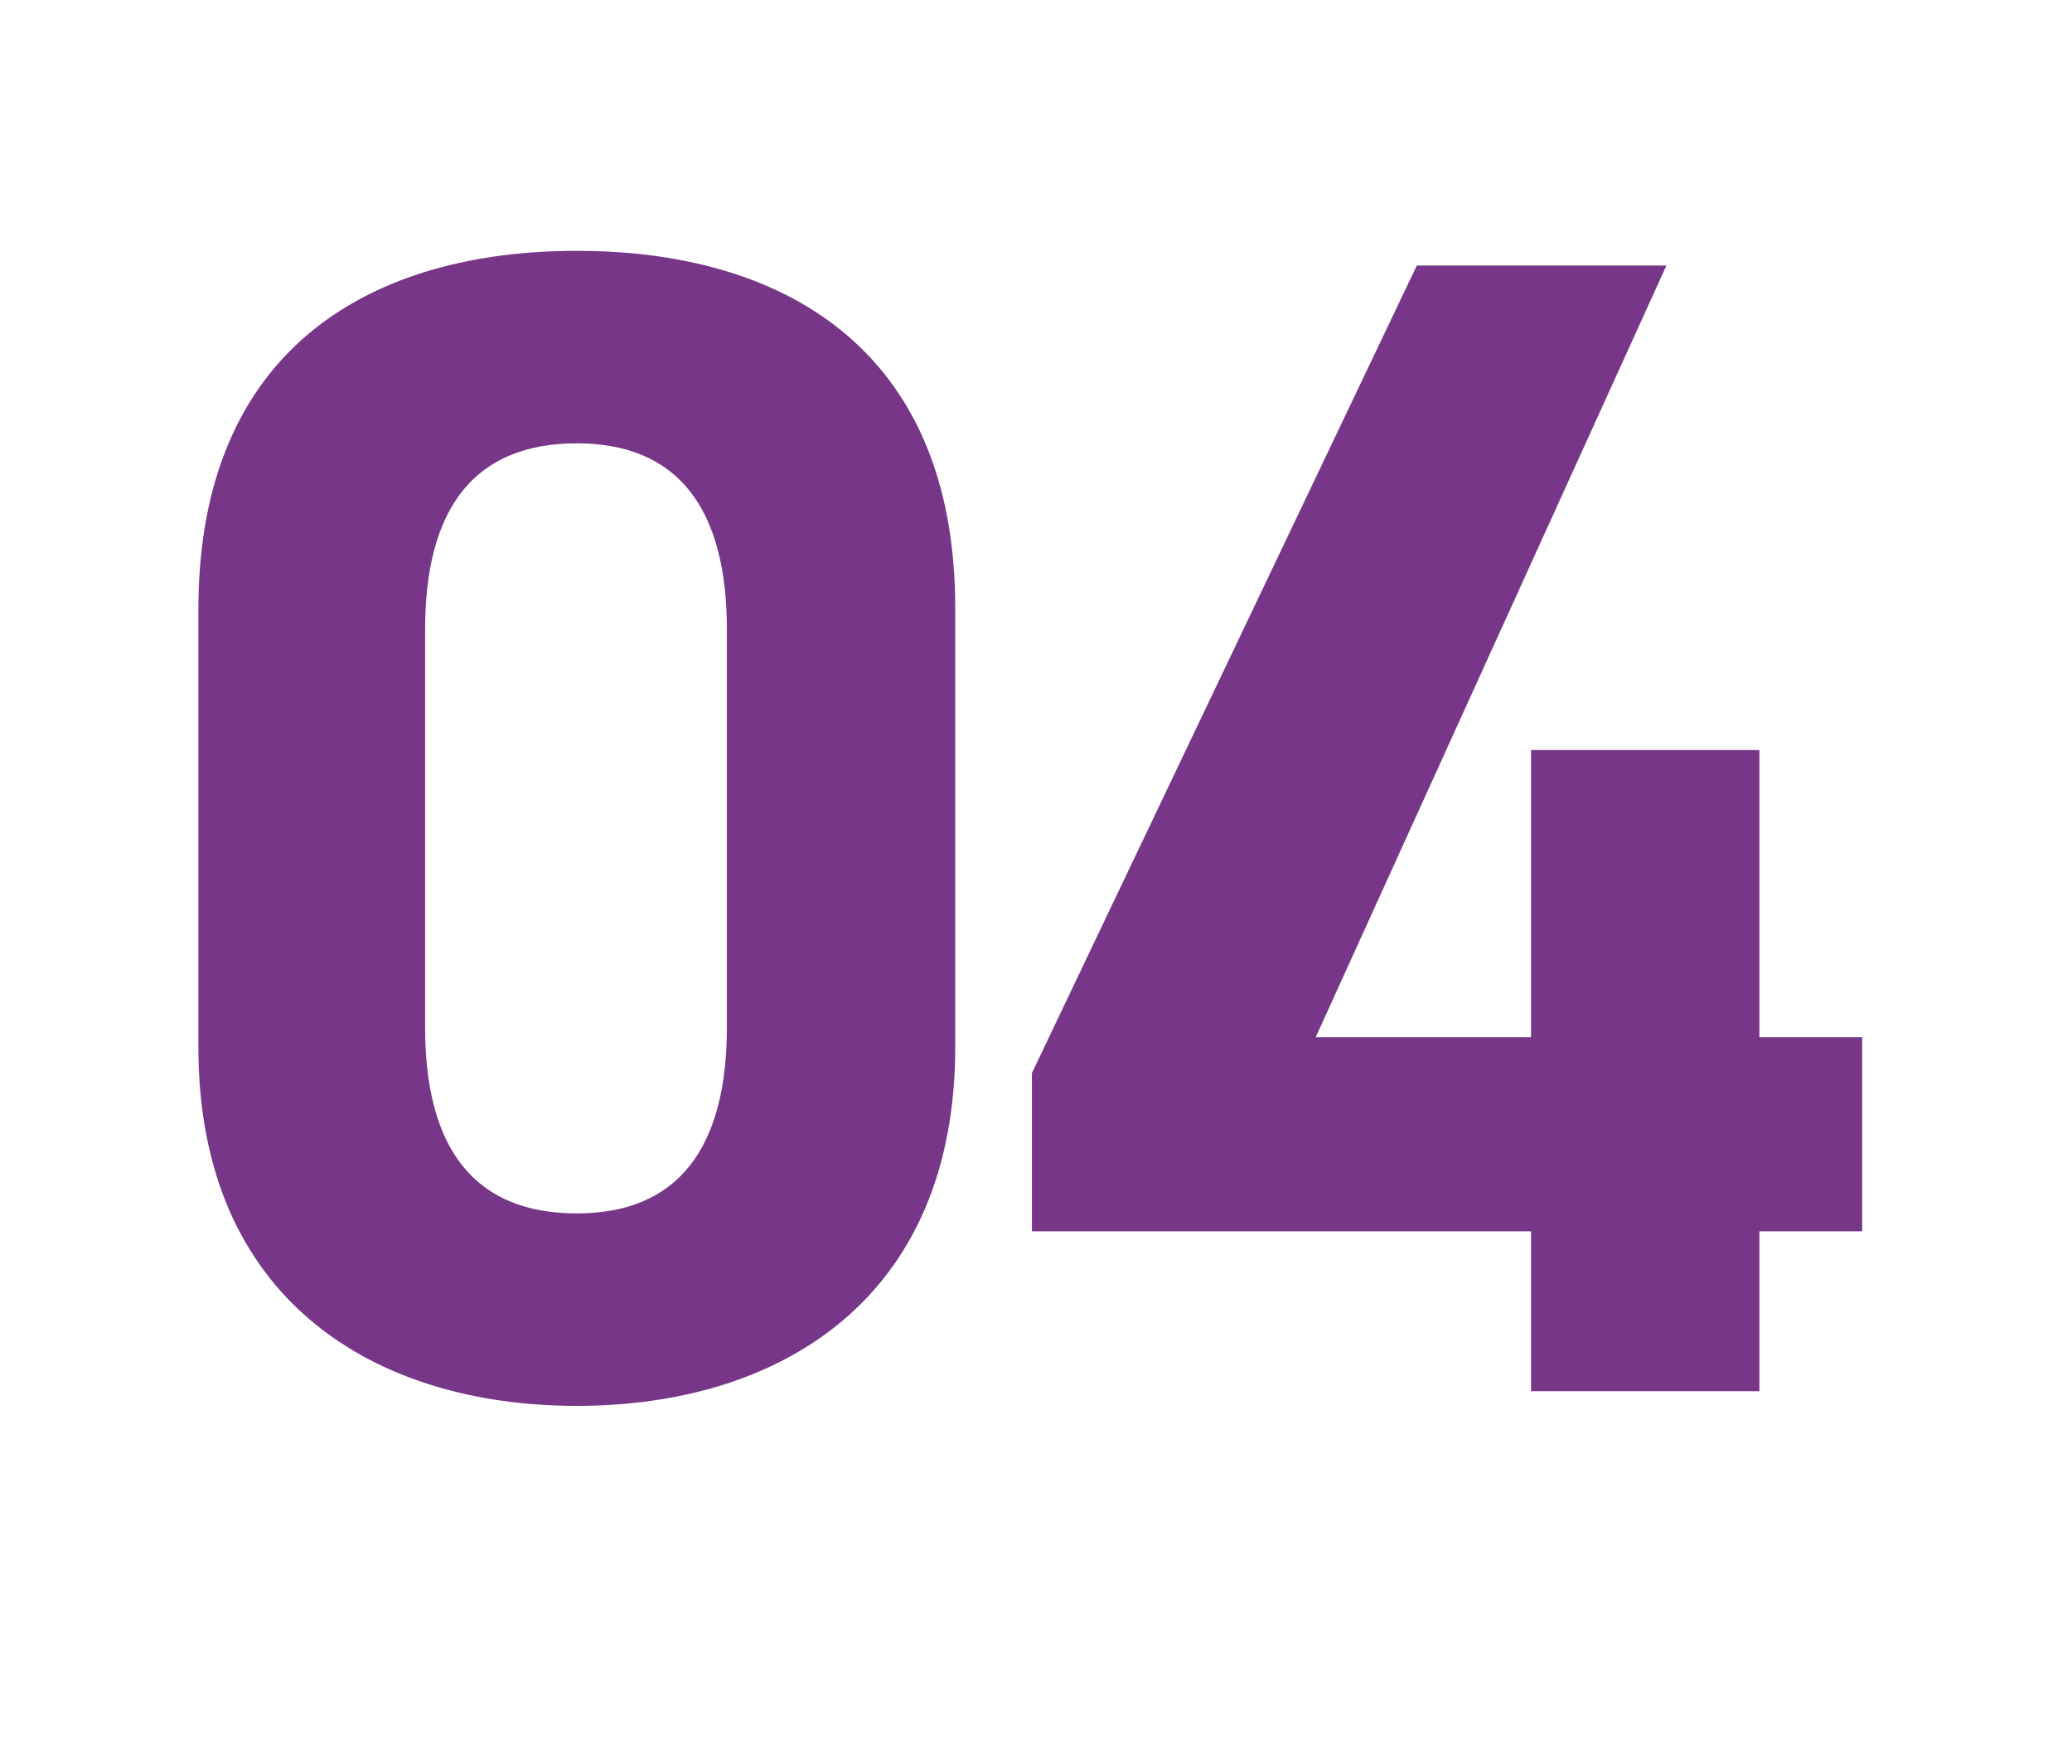 <?xml version="1.0" encoding="UTF-8"?>
<svg xmlns="http://www.w3.org/2000/svg" width="94" height="80" viewBox="0 0 94 80">
  <g id="_04" data-name="04" transform="translate(21458 14346)">
    <rect id="長方形_23578" data-name="長方形 23578" width="94" height="80" transform="translate(-21458 -14346)" fill="none"></rect>
    <path id="パス_5205" data-name="パス 5205" d="M-2.812-35.52c0-11.914-7.992-16.206-17.168-16.206s-17.168,4.292-17.168,16.28v19.832c0,11.47,7.992,16.28,17.168,16.28s17.168-4.81,17.168-16.28Zm-10.36.962V-16.5c0,5.476-2.22,8.436-6.808,8.436-4.662,0-6.882-2.96-6.882-8.436V-34.558c0-5.476,2.22-8.436,6.882-8.436C-15.392-42.994-13.172-40.034-13.172-34.558Zm31.3-16.5L.666-14.43v7.178H23.31V0H33.67V-7.252h4.662v-8.806H33.67V-29.082H23.31v13.024H13.542l15.91-35Z" transform="translate(-21411.852 -14282.897)" fill="#773687"></path>
  </g>
</svg>
